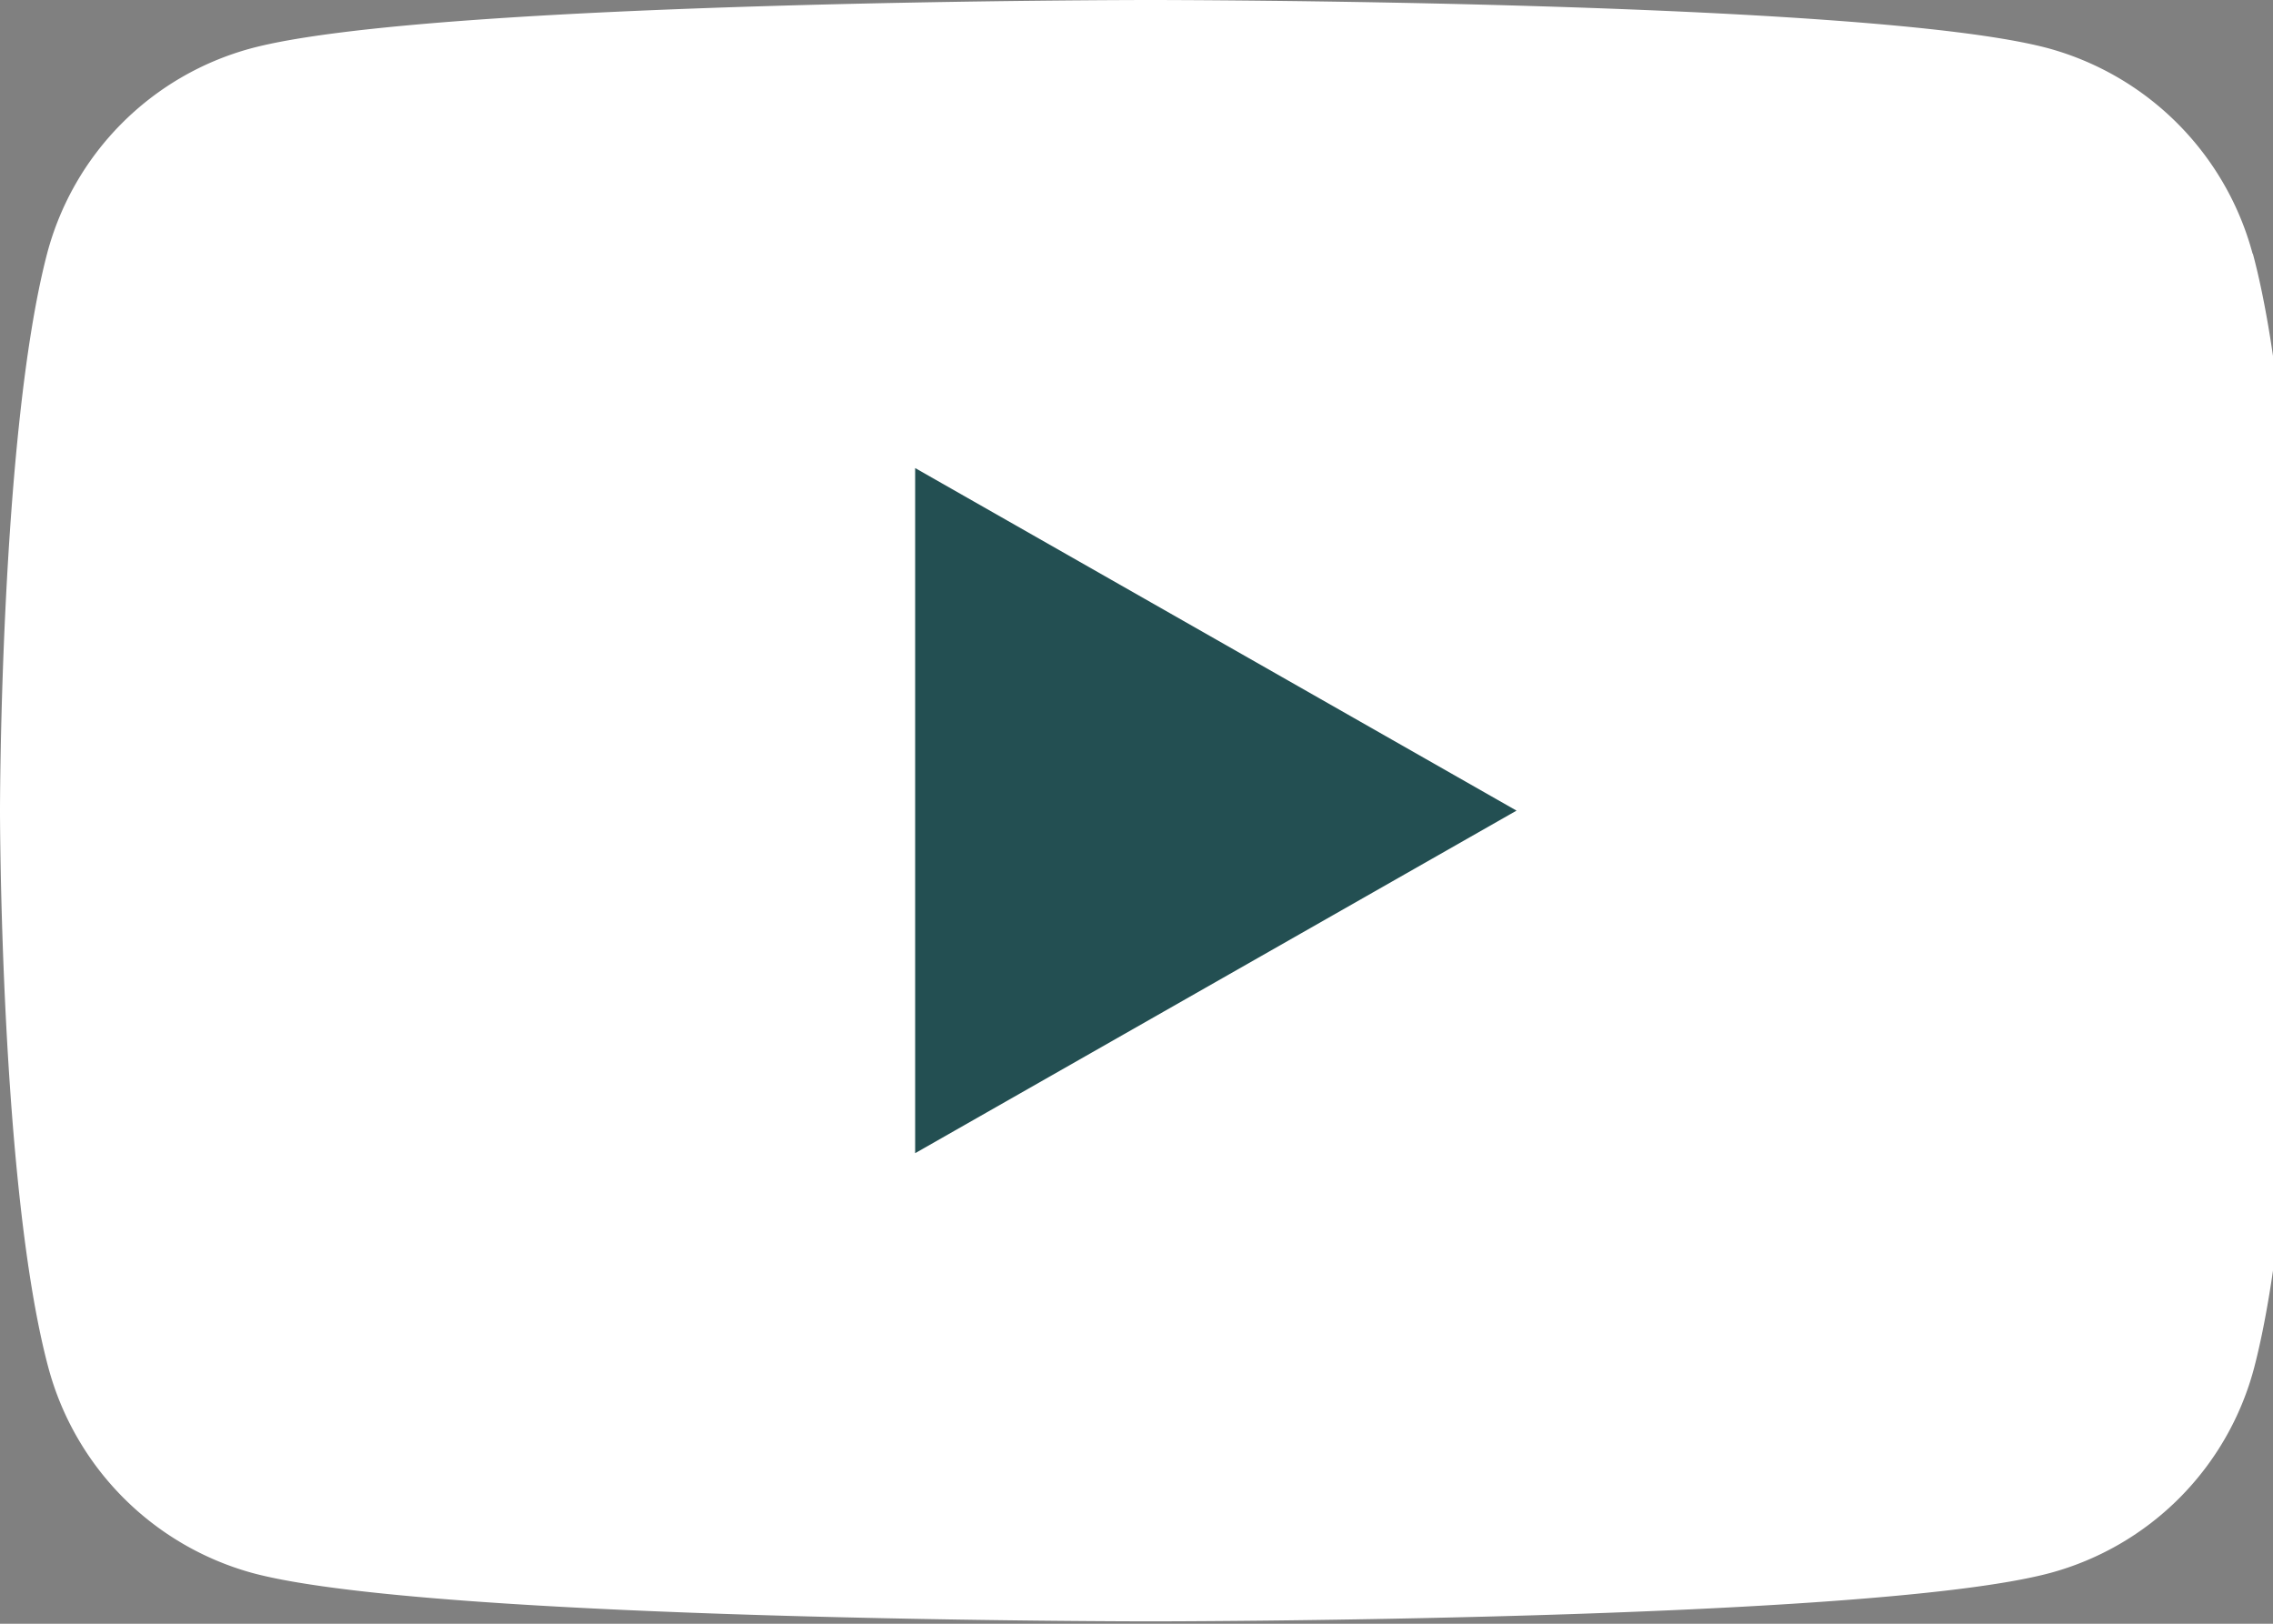 <svg xmlns="http://www.w3.org/2000/svg" width="42" height="30"><rect width="100%" height="100%" fill="#808080" stroke="none"/><defs><clipPath id="a"><path fill="none" d="M0 0h42v30H0z"/></clipPath></defs><g clip-path="url(#a)"><path d="M41.623 4.687A5.381 5.381 0 0037.855.894C34.545 0 21.258 0 21.258 0S7.972 0 4.638.894A5.34 5.34 0 00.87 4.687C0 8.02 0 14.978 0 14.978s0 6.957.894 10.291a5.381 5.381 0 003.769 3.793c3.31.894 16.6.894 16.6.894s13.287 0 16.62-.894a5.34 5.34 0 003.769-3.793c.87-3.334.87-10.291.87-10.291s0-6.957-.894-10.291" fill="#fff"/><path d="M16.91 21.306V8.648l11.112 6.329z" fill="#234f52"/></g></svg>